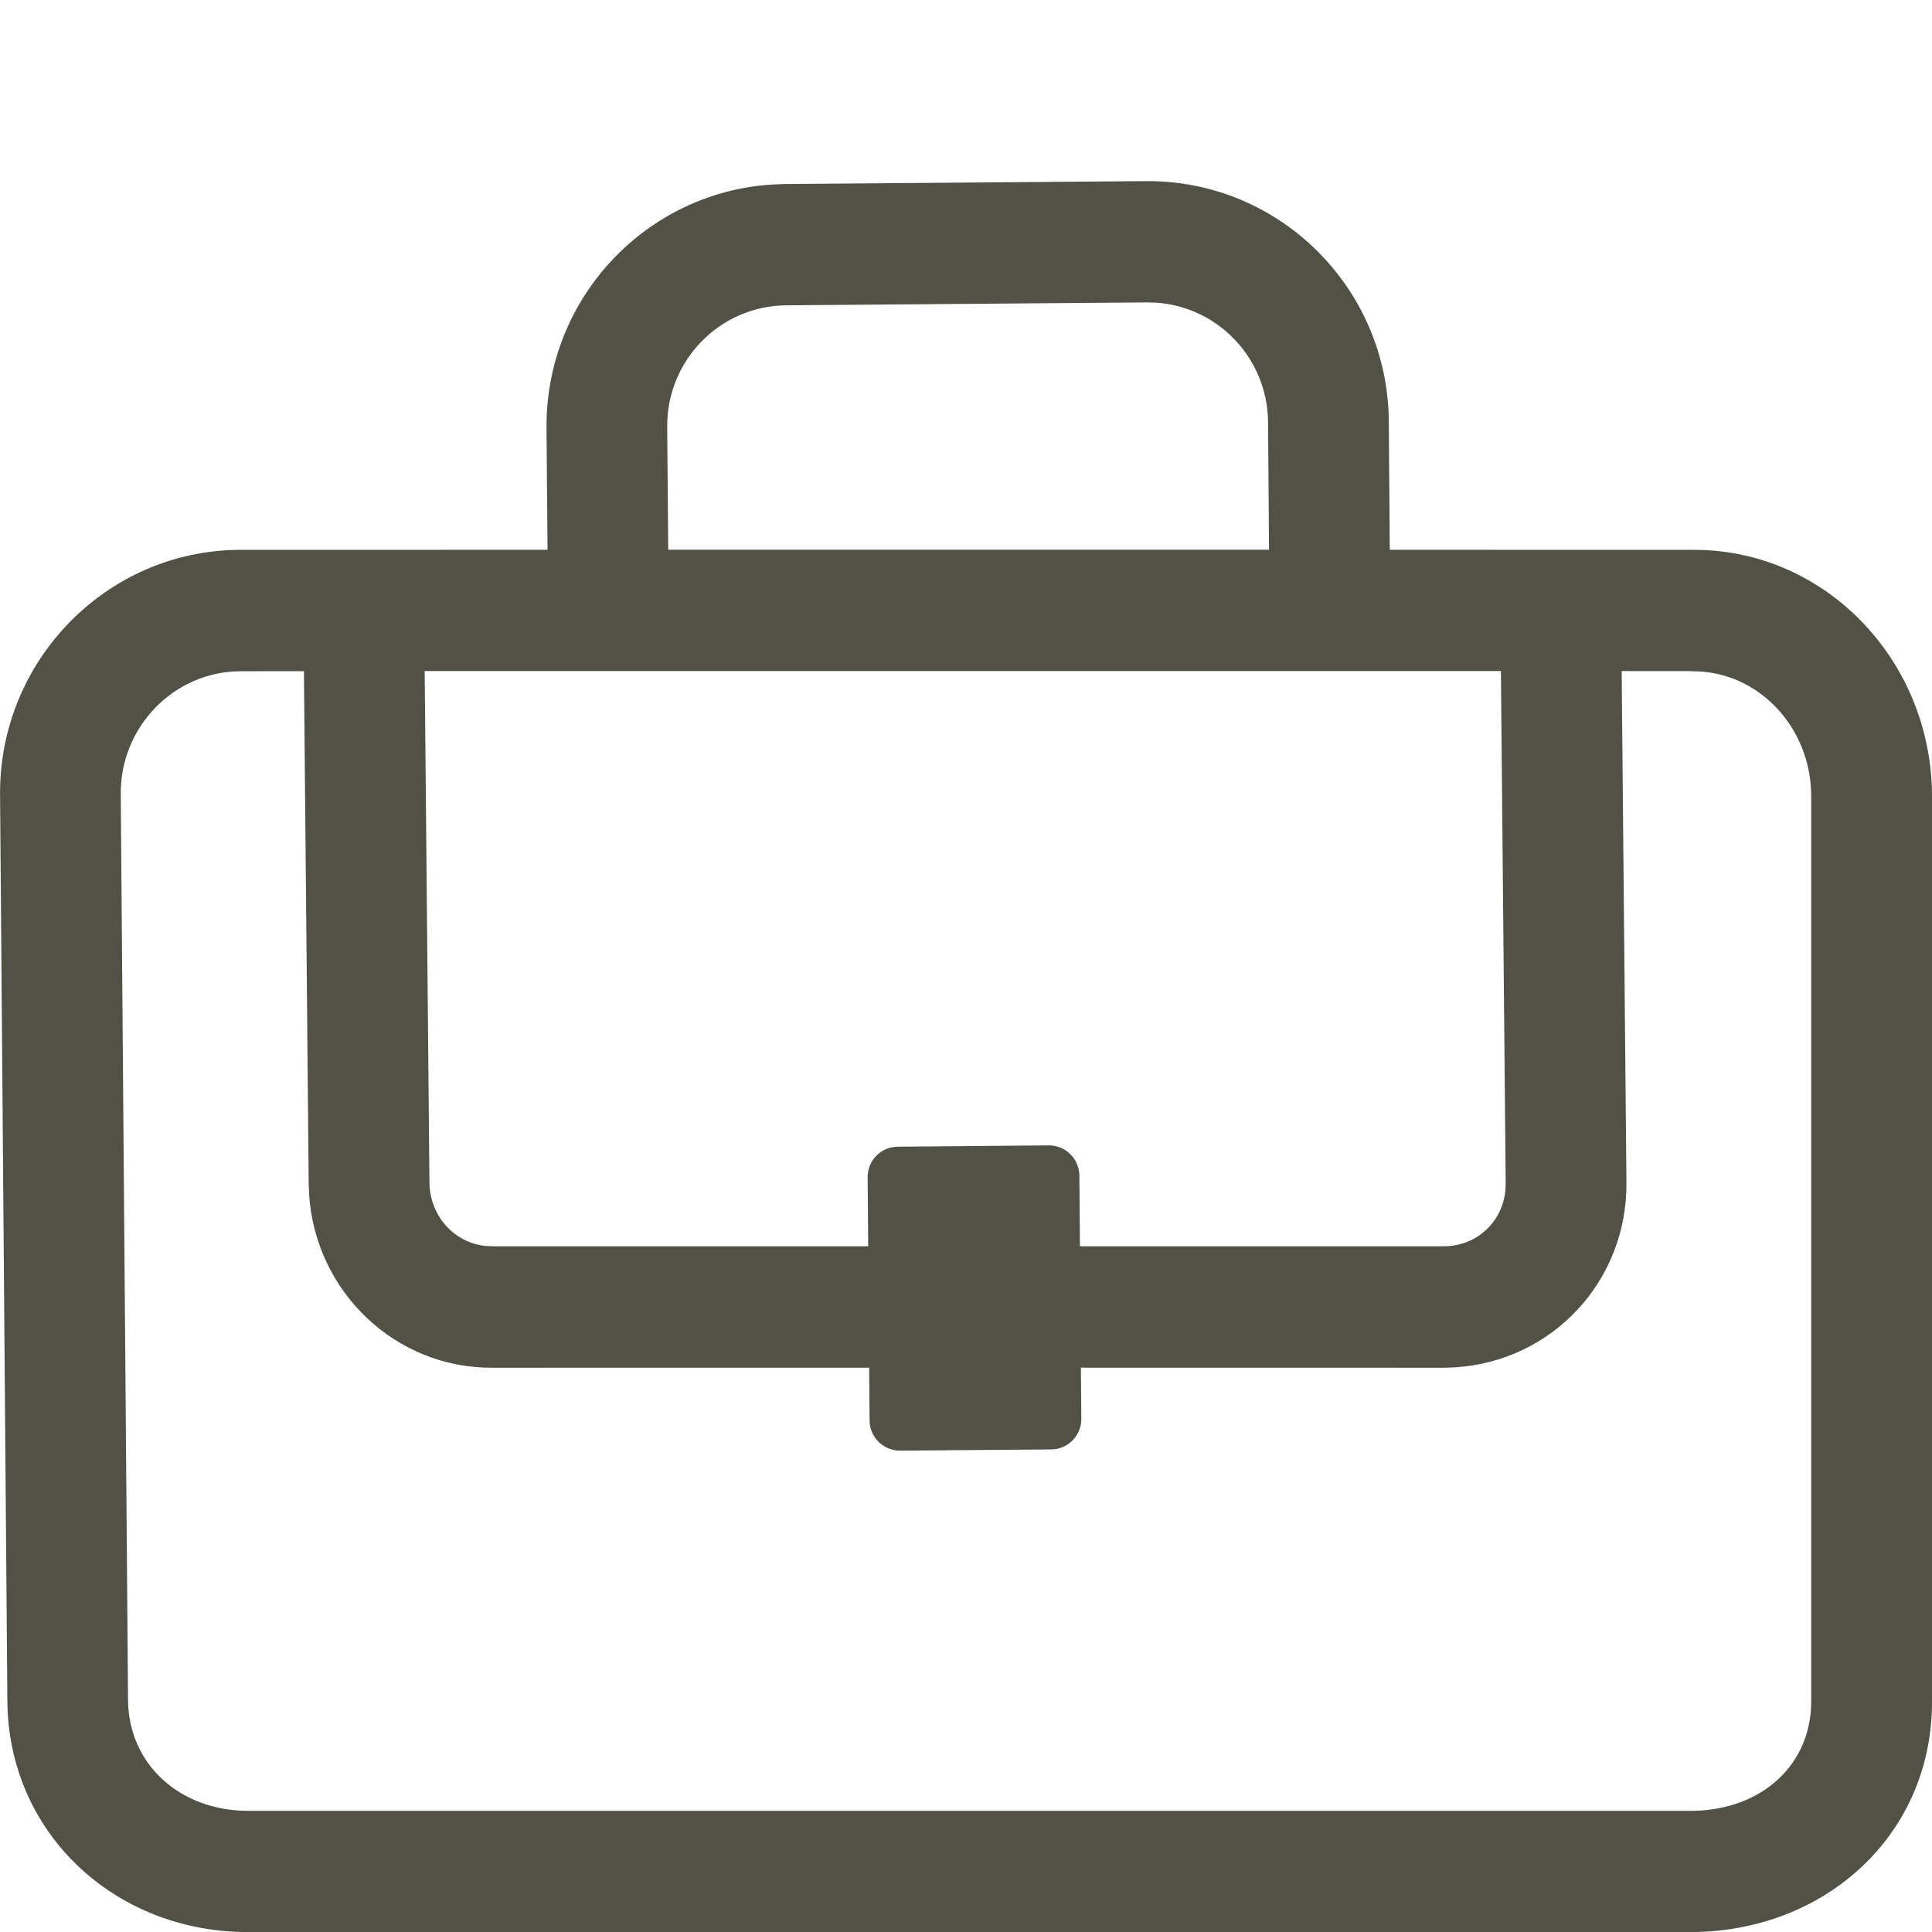 <svg height="32" viewBox="0 0 32 32" width="32" xmlns="http://www.w3.org/2000/svg"><path d="m18.982 3c2.202-.017 4.002 1.761 4.021 3.974l.016 2.132 5.008.001c2.193-.018 3.954 1.818 3.973 4.05v15.003c.017 2.197-1.733 3.821-3.965 3.841l-23.893-0c-2.218.019-4.003-1.624-4.02-3.825l-.121-15.01c-.018-2.215 1.754-4.041 3.956-4.059l5.112-.001-.017-2.018c-.016-2.145 1.648-3.911 3.757-4.033l.199-.007zm9.053 8.116-1.175-.001.079 8.473c.014 1.633-1.23 2.954-2.828 3.059l-.179.007-6.029-.001.007.847c.002.278-.221.505-.497.507l-2.504.02c-.277.002-.504-.222-.506-.498l-.007-.876-6.235.001c-1.613.012-2.936-1.259-3.041-2.867l-.007-.18-.079-8.49-1.066.001c-1.091.011-1.977.925-1.968 2.033l.121 15.011c.008 1.057.86 1.841 2.012 1.831h23.893c1.16-.01 1.981-.773 1.973-1.823v-15.002c-.01-1.138-.893-2.058-1.965-2.049zm-3.175-.001h-17.826l.079 8.472c.005.552.411.997.928 1.05l.112.005 6.227-0-.009-1.142c-.002-.278.22-.505.496-.507l2.505-.022c.276-.002.502.222.506.5l.009 1.171 6.037 0c.534-.004.959-.4 1.01-.924l.005-.114zm-5.862-6.106-5.975.048c-1.098.009-1.981.911-1.972 2.014l.017 2.034h9.951l-.016-2.115c-.009-1.053-.827-1.909-1.856-1.977z" fill="#525146" fill-rule="evenodd"/></svg>